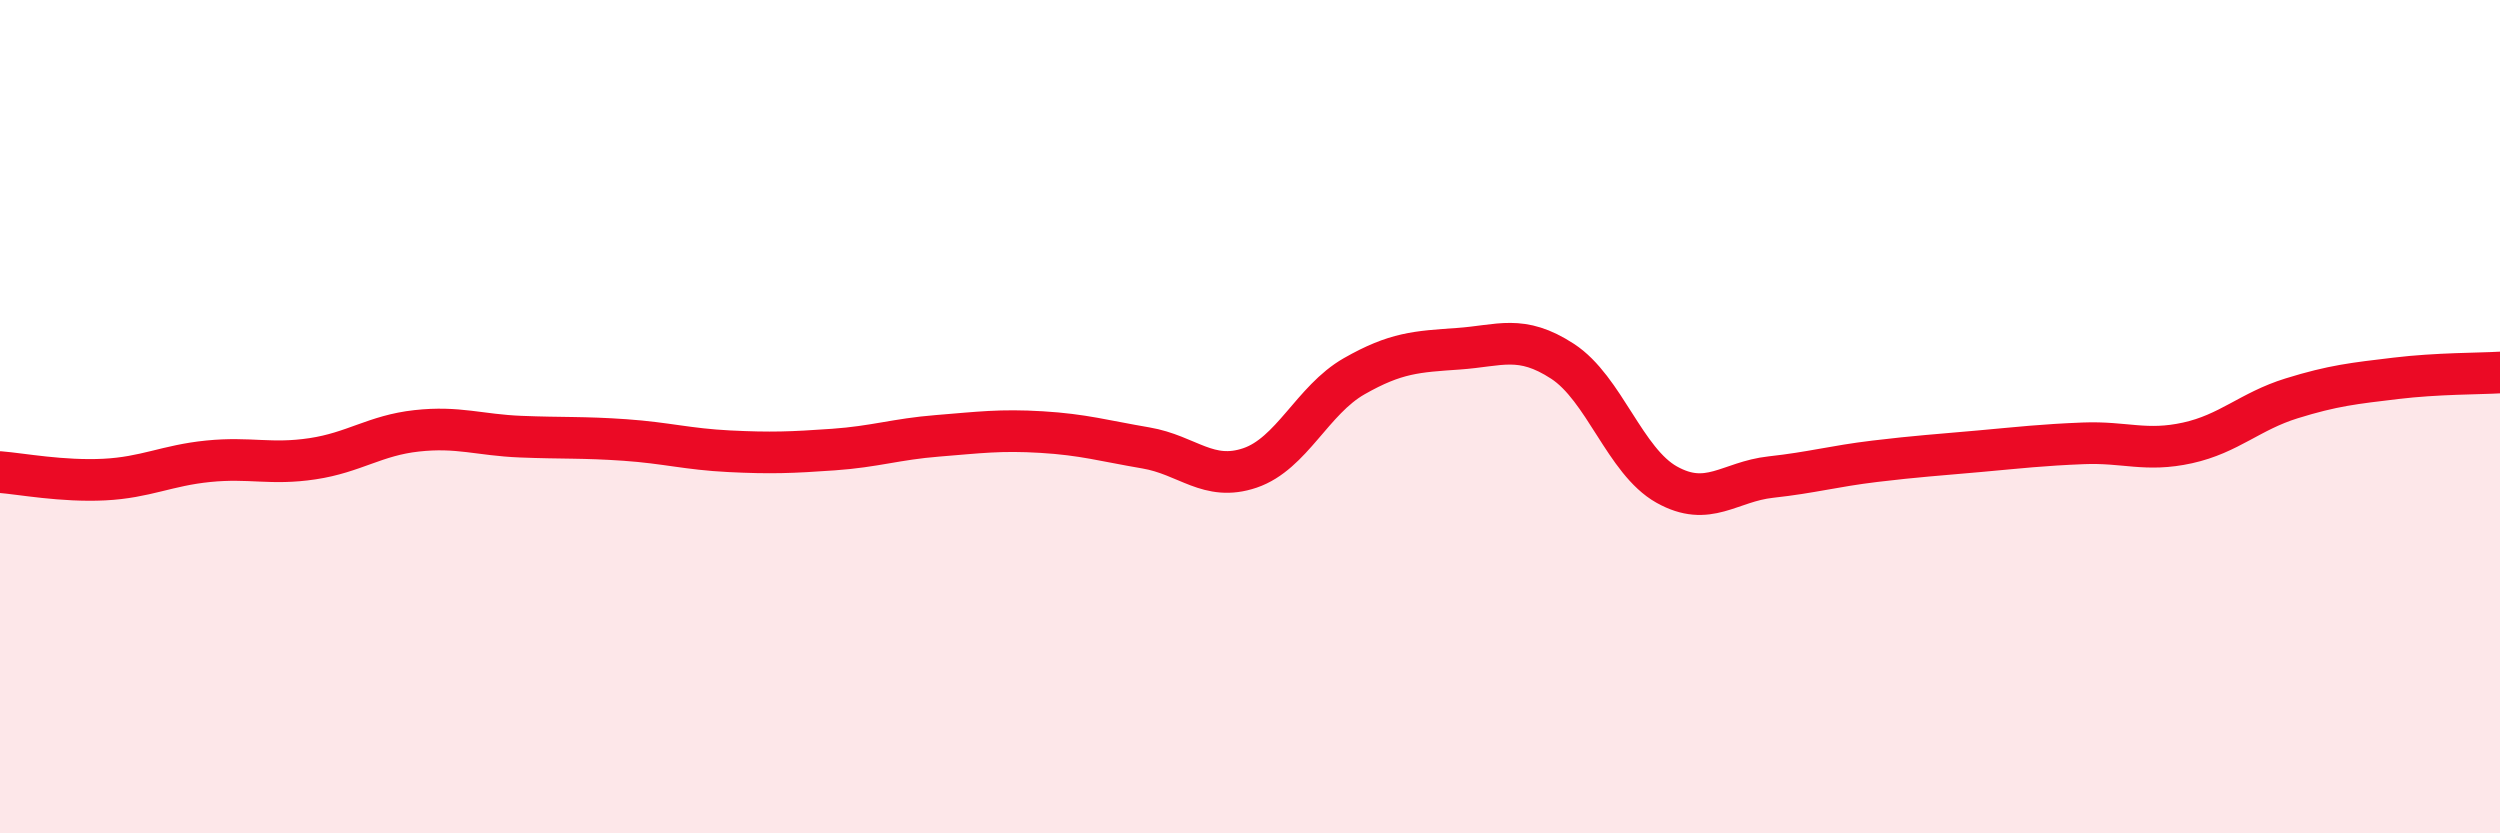 
    <svg width="60" height="20" viewBox="0 0 60 20" xmlns="http://www.w3.org/2000/svg">
      <path
        d="M 0,11.33 C 0.5,11.37 1.5,11.56 2.5,11.51 C 3.5,11.46 4,11.17 5,11.07 C 6,10.97 6.5,11.16 7.5,11.01 C 8.5,10.86 9,10.45 10,10.34 C 11,10.23 11.5,10.44 12.5,10.48 C 13.5,10.52 14,10.49 15,10.56 C 16,10.63 16.5,10.78 17.5,10.83 C 18.5,10.88 19,10.86 20,10.79 C 21,10.72 21.5,10.54 22.5,10.46 C 23.5,10.38 24,10.31 25,10.37 C 26,10.43 26.5,10.58 27.5,10.75 C 28.5,10.92 29,11.57 30,11.23 C 31,10.89 31.5,9.6 32.5,9.03 C 33.5,8.46 34,8.44 35,8.37 C 36,8.3 36.5,8.02 37.5,8.67 C 38.5,9.32 39,11.07 40,11.63 C 41,12.19 41.5,11.56 42.5,11.45 C 43.5,11.34 44,11.19 45,11.07 C 46,10.95 46.5,10.92 47.5,10.83 C 48.5,10.74 49,10.68 50,10.64 C 51,10.6 51.5,10.85 52.5,10.63 C 53.5,10.41 54,9.87 55,9.56 C 56,9.25 56.5,9.2 57.5,9.08 C 58.5,8.96 59.5,8.97 60,8.94L60 20L0 20Z"
        fill="#EB0A25"
        opacity="0.1"
        stroke-linecap="round"
        stroke-linejoin="round"
      />
      <path
        d="M 0,11.33 C 0.5,11.37 1.5,11.56 2.5,11.51 C 3.5,11.46 4,11.17 5,11.07 C 6,10.97 6.5,11.16 7.5,11.01 C 8.5,10.86 9,10.45 10,10.34 C 11,10.23 11.5,10.44 12.5,10.48 C 13.5,10.52 14,10.49 15,10.56 C 16,10.63 16.5,10.78 17.5,10.83 C 18.5,10.88 19,10.86 20,10.79 C 21,10.72 21.5,10.54 22.5,10.46 C 23.5,10.38 24,10.31 25,10.37 C 26,10.43 26.5,10.58 27.5,10.75 C 28.5,10.92 29,11.57 30,11.23 C 31,10.89 31.5,9.6 32.5,9.03 C 33.5,8.46 34,8.44 35,8.37 C 36,8.3 36.5,8.02 37.5,8.67 C 38.5,9.32 39,11.07 40,11.63 C 41,12.19 41.5,11.56 42.5,11.45 C 43.5,11.34 44,11.19 45,11.07 C 46,10.95 46.5,10.92 47.5,10.83 C 48.5,10.74 49,10.68 50,10.64 C 51,10.6 51.5,10.85 52.5,10.63 C 53.5,10.41 54,9.87 55,9.56 C 56,9.25 56.5,9.2 57.5,9.08 C 58.5,8.96 59.5,8.97 60,8.94"
        stroke="#EB0A25"
        stroke-width="1"
        fill="none"
        stroke-linecap="round"
        stroke-linejoin="round"
      />
    </svg>
  